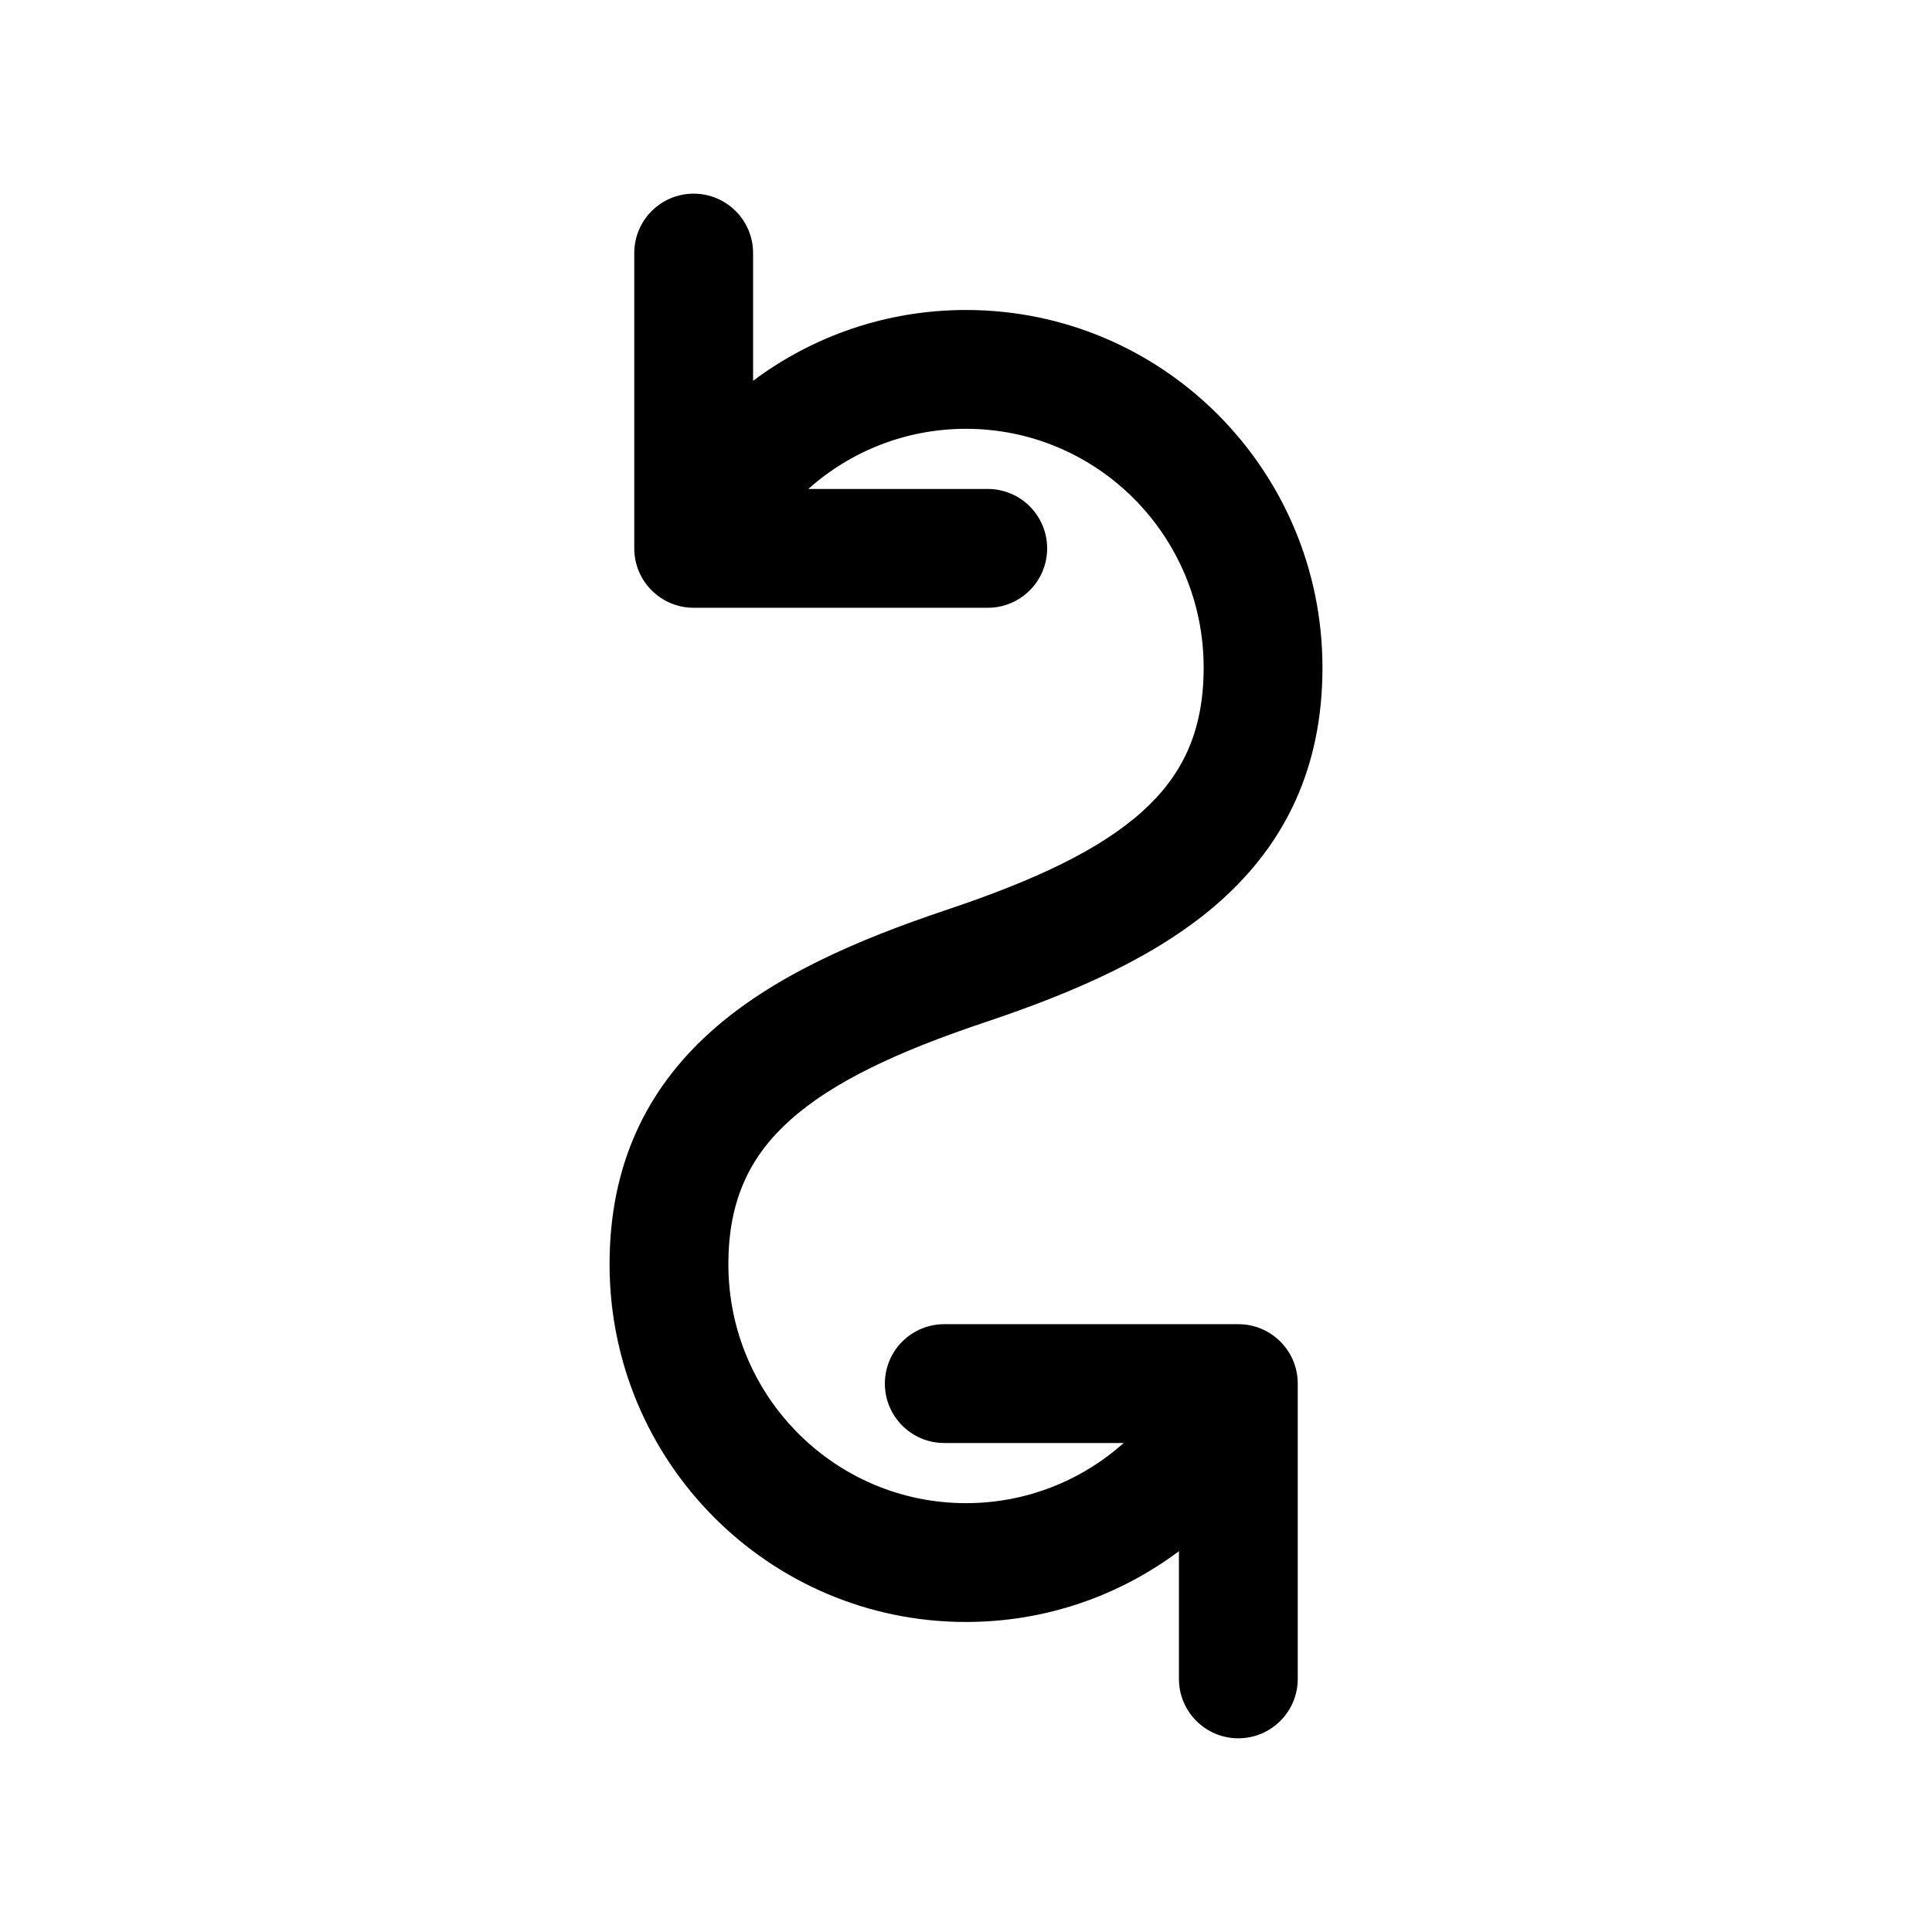 <?xml version="1.0" encoding="UTF-8"?>
<!-- The Best Svg Icon site in the world: iconSvg.co, Visit us! https://iconsvg.co -->
<svg fill="#000000" width="800px" height="800px" version="1.1" viewBox="144 144 512 512" xmlns="http://www.w3.org/2000/svg">
 <path d="m353.43 440.81c11.277-10.094 28.391-18.125 51.57-25.883 24.055-8.051 46.301-17.715 62.574-32.281 17.09-15.293 26.891-35.359 26.891-61.699 0-52.293-42.227-94.797-94.461-94.797-21.172 0-40.695 6.984-56.43 18.766v-33.848c0-8.695-7.047-15.746-15.742-15.746s-15.746 7.051-15.746 15.746v78.258c0 8.695 7.051 15.742 15.746 15.742h77.93c8.695 0 15.742-7.047 15.742-15.742s-7.047-15.746-15.742-15.746h-47.551c11.133-9.93 25.777-15.941 41.793-15.941 34.719 0 62.977 28.281 62.977 63.309 0 17.316-5.941 28.871-16.406 38.234-11.277 10.094-28.391 18.125-51.57 25.887-24.051 8.051-46.297 17.715-62.574 32.277-17.086 15.293-26.891 35.359-26.891 61.703 0 52.289 42.23 94.793 94.465 94.793 21.168 0 40.691-6.984 56.426-18.762v33.844c0 8.695 7.047 15.746 15.742 15.746 8.695 0 15.746-7.051 15.746-15.746v-78.258c0-8.691-7.051-15.742-15.746-15.742h-77.93c-8.695 0-15.742 7.047-15.742 15.742 0 8.695 7.047 15.746 15.742 15.746h47.551c-11.133 9.93-25.777 15.941-41.789 15.941-34.719 0-62.977-28.281-62.977-63.305 0-17.316 5.938-28.871 16.402-38.238z" fill-rule="evenodd"/>
</svg>